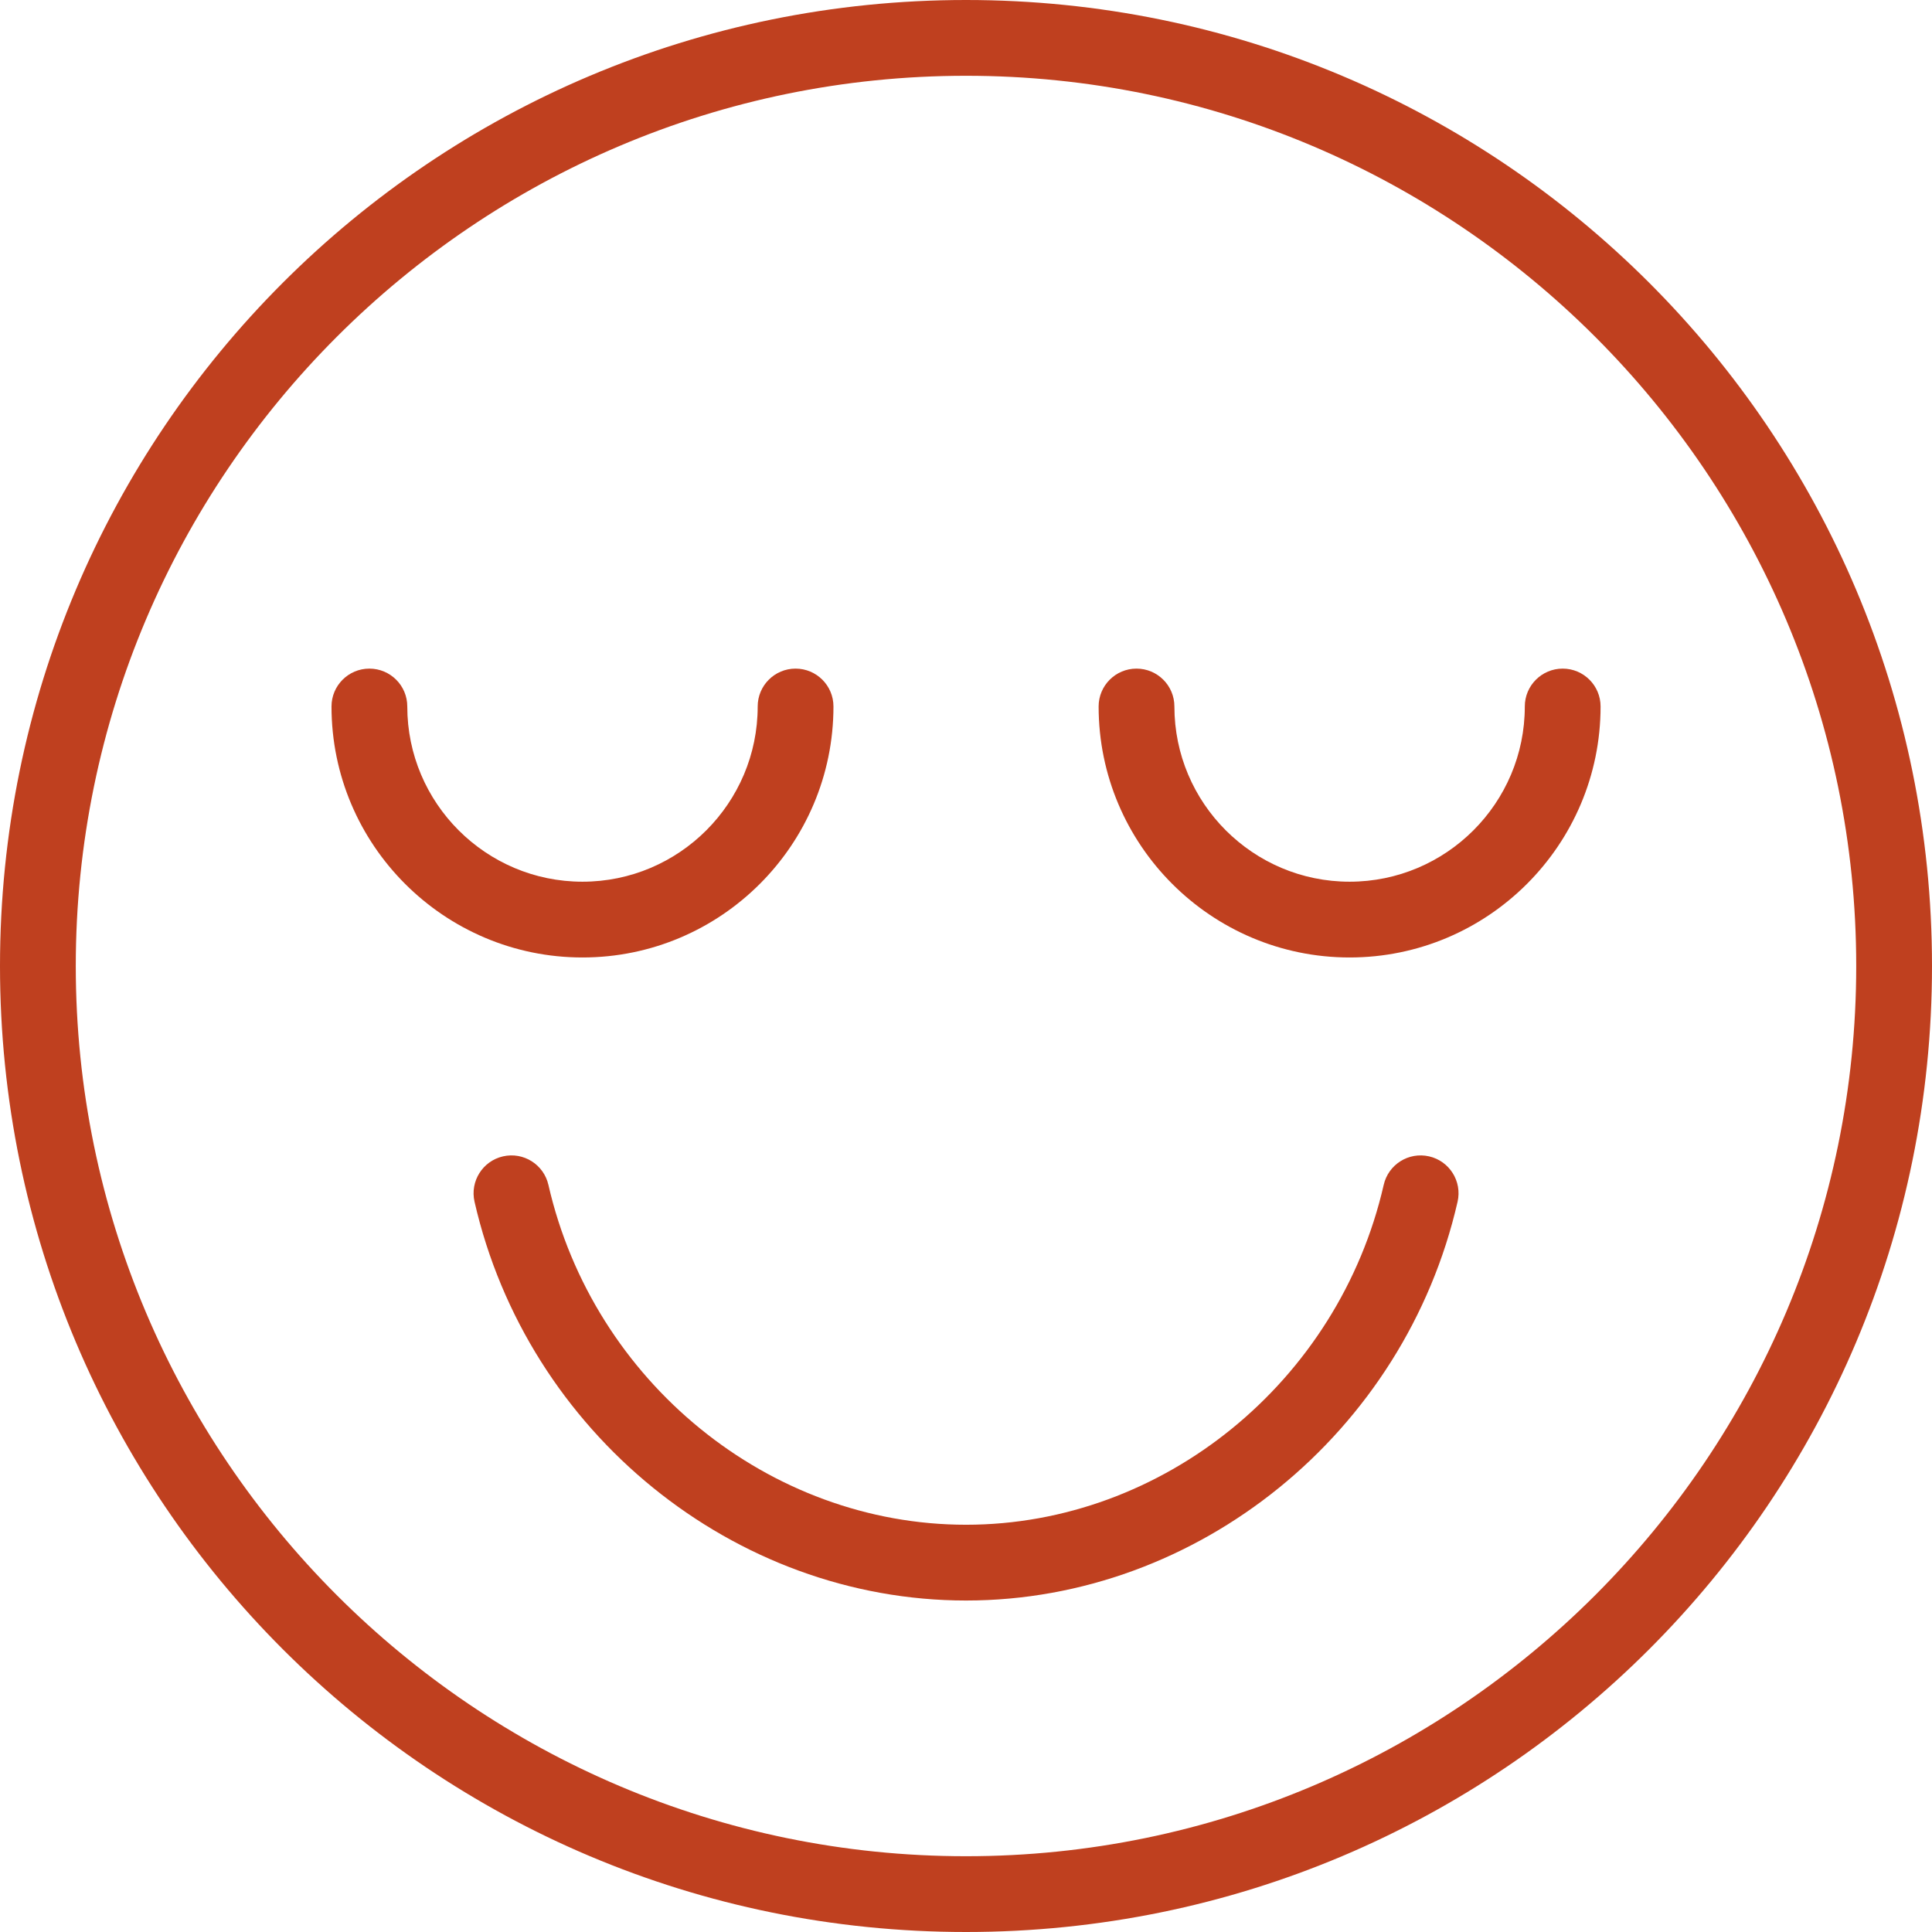 <svg xmlns="http://www.w3.org/2000/svg" fill="none" viewBox="0 0 68 68" height="68" width="68">
<g id="Group">
<g id="Group_2">
<g id="Group_3">
<path fill="#BF401F" d="M55.001 23.533C54.265 23.533 53.668 24.13 53.668 24.866C53.668 28.267 50.902 31.033 47.501 31.033C44.101 31.033 41.335 28.267 41.335 24.866C41.335 24.13 40.738 23.533 40.001 23.533C39.265 23.533 38.668 24.13 38.668 24.866C38.668 29.737 42.631 33.7 47.501 33.7C52.372 33.7 56.335 29.737 56.335 24.866C56.335 24.13 55.738 23.533 55.001 23.533Z" id="Vector"></path>
<path fill="#BF401F" d="M29.335 24.866C29.335 24.13 28.738 23.533 28.001 23.533C27.265 23.533 26.668 24.13 26.668 24.866C26.668 28.267 23.902 31.033 20.501 31.033C17.101 31.033 14.335 28.267 14.335 24.866C14.335 24.13 13.738 23.533 13.001 23.533C12.265 23.533 11.668 24.13 11.668 24.866C11.668 29.737 15.631 33.7 20.501 33.7C25.372 33.7 29.335 29.737 29.335 24.866Z" id="Vector_2"></path>
<path fill="#BF401F" d="M34 0C15.209 0 0 15.207 0 34C0 52.791 15.207 68 34 68C52.791 68 68 52.794 68 34C68 15.209 52.794 0 34 0ZM34 65.333C16.723 65.333 2.667 51.277 2.667 34C2.667 16.723 16.723 2.667 34 2.667C51.277 2.667 65.333 16.723 65.333 34C65.333 51.277 51.277 65.333 34 65.333Z" id="Vector_3"></path>
<path fill="#BF401F" d="M50.299 40.7C49.58 40.536 48.866 40.985 48.702 41.703C47.117 48.635 40.935 53.666 34.002 53.666C27.068 53.666 20.886 48.635 19.302 41.703C19.138 40.985 18.423 40.536 17.705 40.7C16.987 40.864 16.538 41.579 16.702 42.297C18.561 50.43 25.837 56.333 34.002 56.333C42.167 56.333 49.443 50.43 51.302 42.297C51.466 41.579 51.017 40.864 50.299 40.7Z" id="Vector_4"></path>
</g>
</g>
</g>
</svg>
